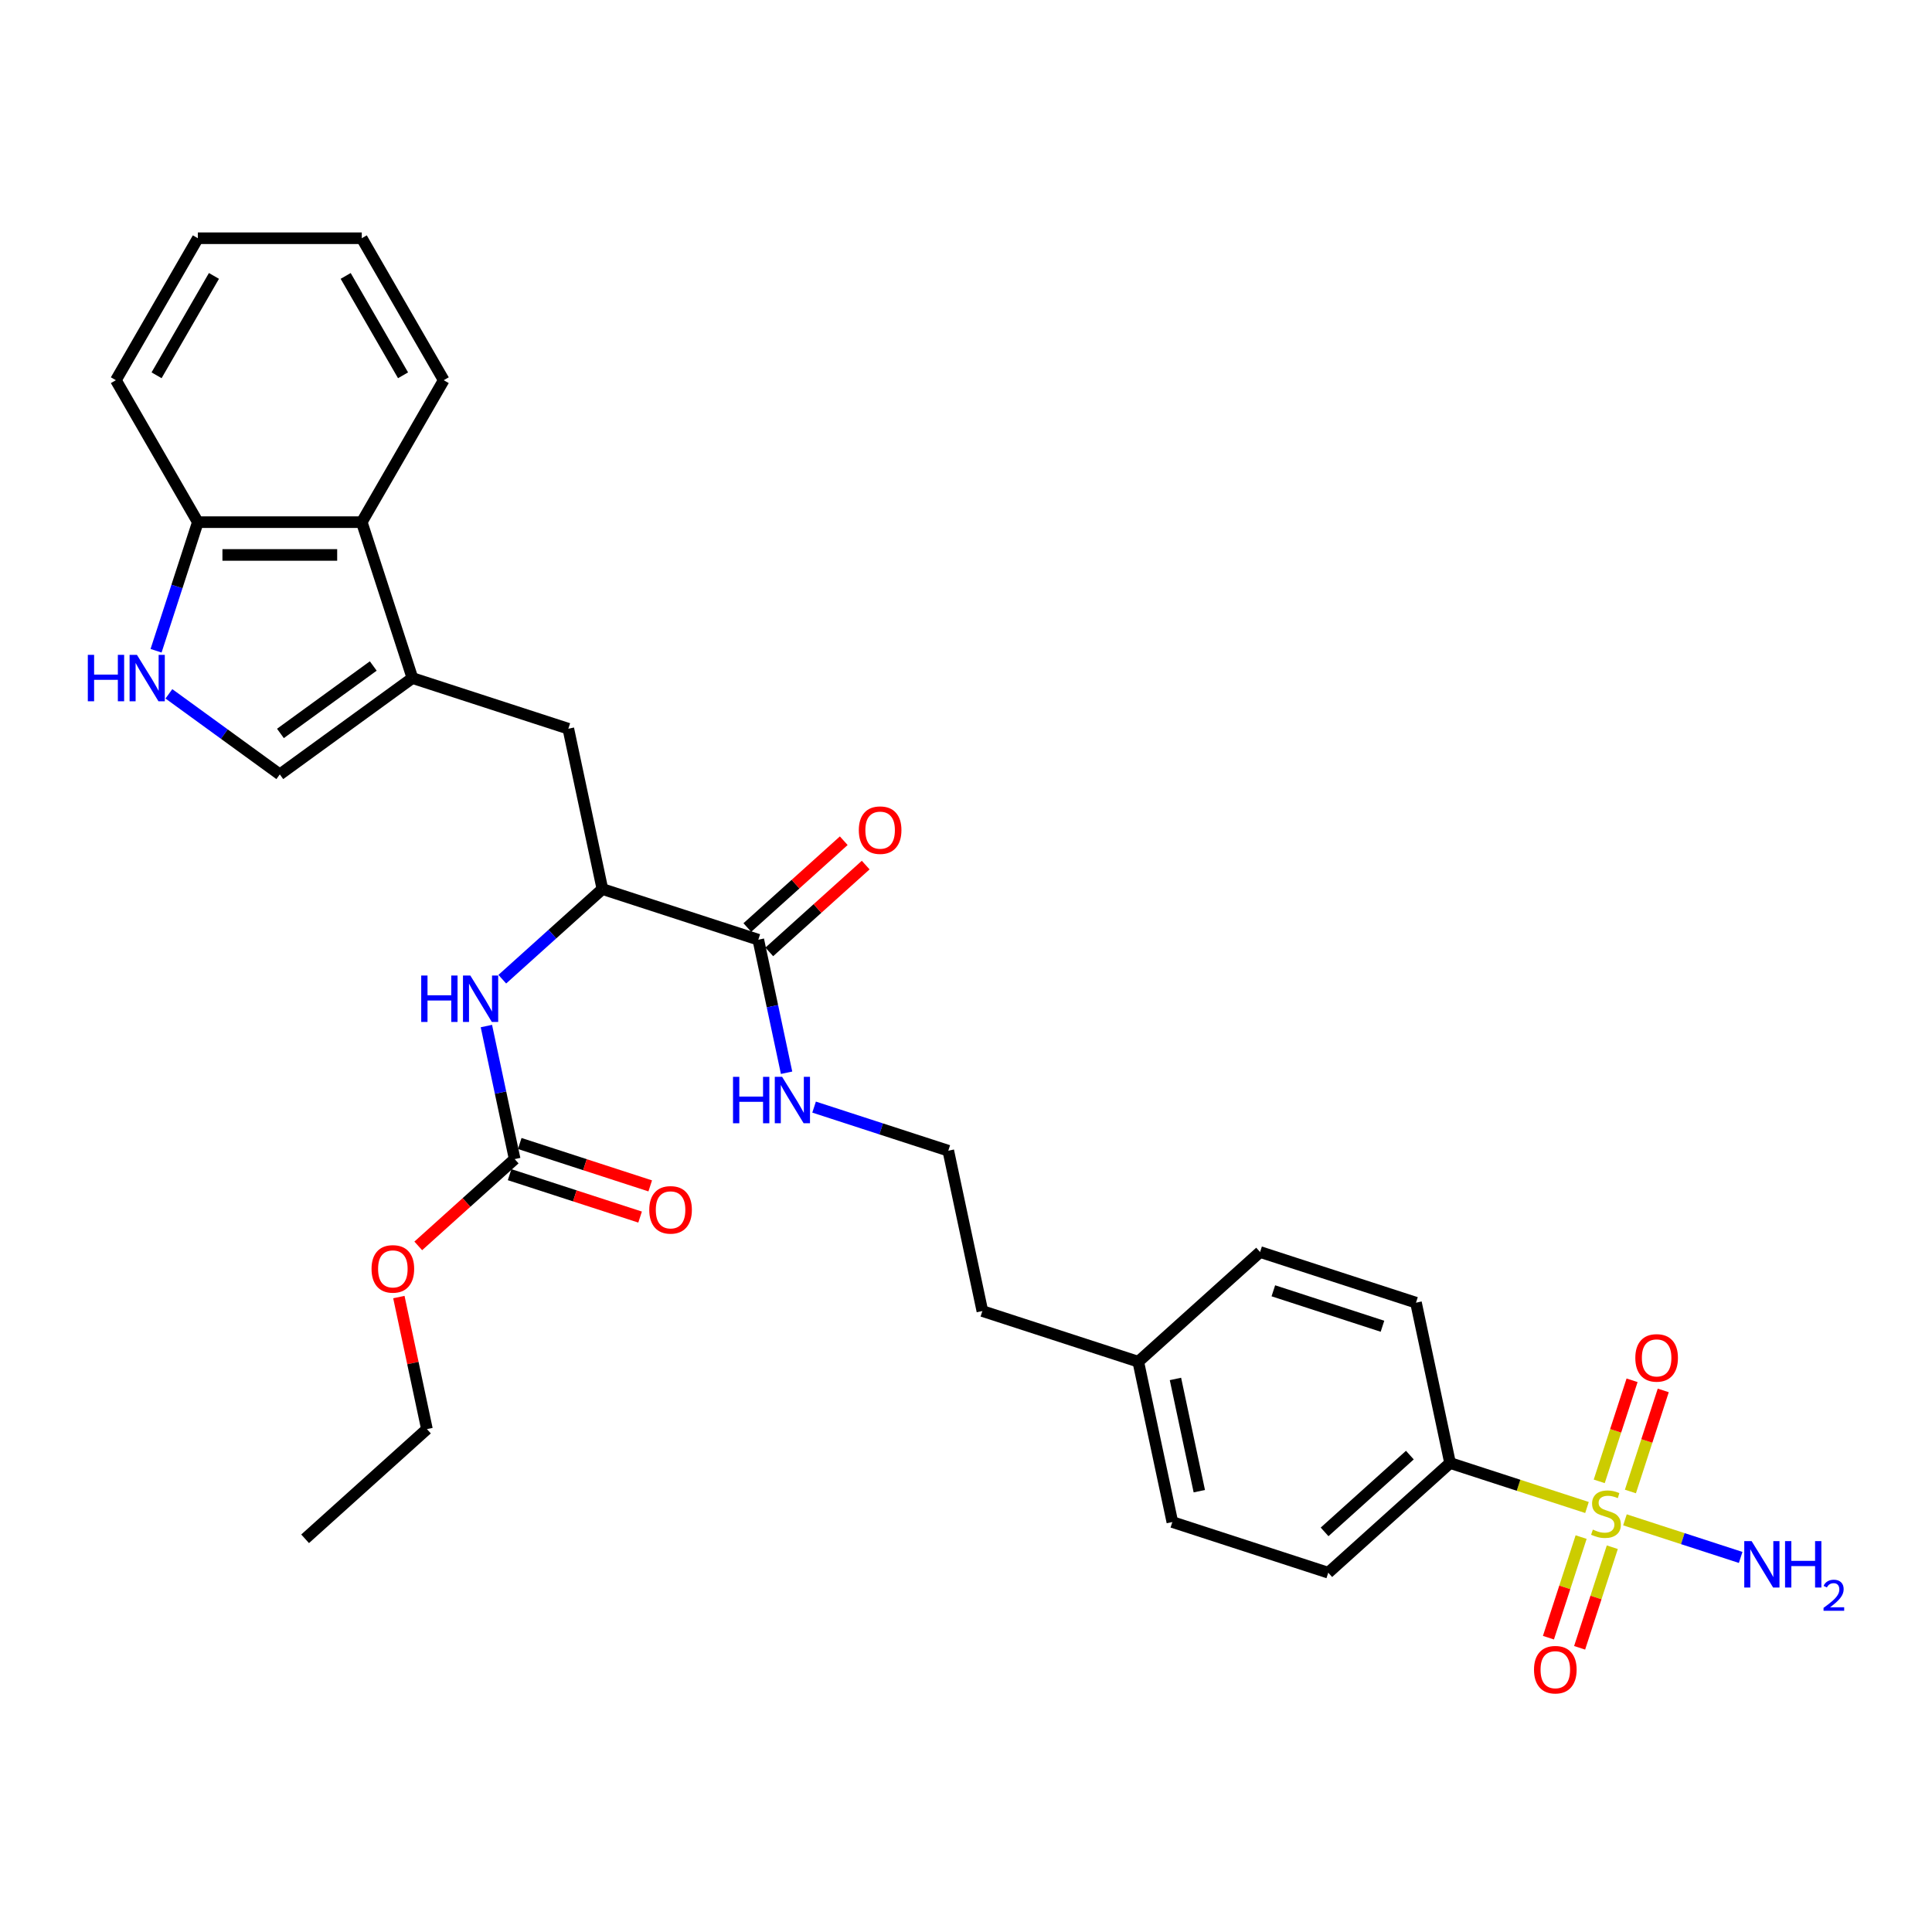 <?xml version='1.0' encoding='iso-8859-1'?>
<svg version='1.1' baseProfile='full'
              xmlns='http://www.w3.org/2000/svg'
                      xmlns:rdkit='http://www.rdkit.org/xml'
                      xmlns:xlink='http://www.w3.org/1999/xlink'
                  xml:space='preserve'
width='1000px' height='1000px' viewBox='0 0 1000 1000'>
<!-- END OF HEADER -->
<rect style='opacity:1.0;fill:#FFFFFF;stroke:none' width='1000' height='1000' x='0' y='0'> </rect>
<path class='bond-9' d='M 821.423,780.28 L 785.989,768.767' style='fill:none;fill-rule:evenodd;stroke:#CCCC00;stroke-width:6px;stroke-linecap:butt;stroke-linejoin:miter;stroke-opacity:1' />
<path class='bond-9' d='M 785.989,768.767 L 750.554,757.253' style='fill:none;fill-rule:evenodd;stroke:#000000;stroke-width:6px;stroke-linecap:butt;stroke-linejoin:miter;stroke-opacity:1' />
<path class='bond-10' d='M 818.387,795.597 L 809.929,821.629' style='fill:none;fill-rule:evenodd;stroke:#CCCC00;stroke-width:6px;stroke-linecap:butt;stroke-linejoin:miter;stroke-opacity:1' />
<path class='bond-10' d='M 809.929,821.629 L 801.471,847.661' style='fill:none;fill-rule:evenodd;stroke:#FF0000;stroke-width:6px;stroke-linecap:butt;stroke-linejoin:miter;stroke-opacity:1' />
<path class='bond-10' d='M 834.526,800.841 L 826.068,826.872' style='fill:none;fill-rule:evenodd;stroke:#CCCC00;stroke-width:6px;stroke-linecap:butt;stroke-linejoin:miter;stroke-opacity:1' />
<path class='bond-10' d='M 826.068,826.872 L 817.609,852.904' style='fill:none;fill-rule:evenodd;stroke:#FF0000;stroke-width:6px;stroke-linecap:butt;stroke-linejoin:miter;stroke-opacity:1' />
<path class='bond-11' d='M 843.899,771.993 L 852.399,745.834' style='fill:none;fill-rule:evenodd;stroke:#CCCC00;stroke-width:6px;stroke-linecap:butt;stroke-linejoin:miter;stroke-opacity:1' />
<path class='bond-11' d='M 852.399,745.834 L 860.898,719.674' style='fill:none;fill-rule:evenodd;stroke:#FF0000;stroke-width:6px;stroke-linecap:butt;stroke-linejoin:miter;stroke-opacity:1' />
<path class='bond-11' d='M 827.76,766.749 L 836.26,740.59' style='fill:none;fill-rule:evenodd;stroke:#CCCC00;stroke-width:6px;stroke-linecap:butt;stroke-linejoin:miter;stroke-opacity:1' />
<path class='bond-11' d='M 836.26,740.59 L 844.76,714.431' style='fill:none;fill-rule:evenodd;stroke:#FF0000;stroke-width:6px;stroke-linecap:butt;stroke-linejoin:miter;stroke-opacity:1' />
<path class='bond-13' d='M 841.073,786.665 L 871.02,796.395' style='fill:none;fill-rule:evenodd;stroke:#CCCC00;stroke-width:6px;stroke-linecap:butt;stroke-linejoin:miter;stroke-opacity:1' />
<path class='bond-13' d='M 871.02,796.395 L 900.966,806.125' style='fill:none;fill-rule:evenodd;stroke:#0000FF;stroke-width:6px;stroke-linecap:butt;stroke-linejoin:miter;stroke-opacity:1' />
<path class='bond-0' d='M 213.47,350.963 L 294.164,377.182' style='fill:none;fill-rule:evenodd;stroke:#000000;stroke-width:6px;stroke-linecap:butt;stroke-linejoin:miter;stroke-opacity:1' />
<path class='bond-2' d='M 213.47,350.963 L 144.828,400.834' style='fill:none;fill-rule:evenodd;stroke:#000000;stroke-width:6px;stroke-linecap:butt;stroke-linejoin:miter;stroke-opacity:1' />
<path class='bond-2' d='M 193.2,344.715 L 145.15,379.625' style='fill:none;fill-rule:evenodd;stroke:#000000;stroke-width:6px;stroke-linecap:butt;stroke-linejoin:miter;stroke-opacity:1' />
<path class='bond-7' d='M 213.47,350.963 L 187.251,270.269' style='fill:none;fill-rule:evenodd;stroke:#000000;stroke-width:6px;stroke-linecap:butt;stroke-linejoin:miter;stroke-opacity:1' />
<path class='bond-1' d='M 87.42,359.124 L 116.124,379.979' style='fill:none;fill-rule:evenodd;stroke:#0000FF;stroke-width:6px;stroke-linecap:butt;stroke-linejoin:miter;stroke-opacity:1' />
<path class='bond-1' d='M 116.124,379.979 L 144.828,400.834' style='fill:none;fill-rule:evenodd;stroke:#000000;stroke-width:6px;stroke-linecap:butt;stroke-linejoin:miter;stroke-opacity:1' />
<path class='bond-32' d='M 80.779,336.827 L 91.592,303.548' style='fill:none;fill-rule:evenodd;stroke:#0000FF;stroke-width:6px;stroke-linecap:butt;stroke-linejoin:miter;stroke-opacity:1' />
<path class='bond-32' d='M 91.592,303.548 L 102.405,270.269' style='fill:none;fill-rule:evenodd;stroke:#000000;stroke-width:6px;stroke-linecap:butt;stroke-linejoin:miter;stroke-opacity:1' />
<path class='bond-3' d='M 266.392,599.939 L 259.074,565.511' style='fill:none;fill-rule:evenodd;stroke:#000000;stroke-width:6px;stroke-linecap:butt;stroke-linejoin:miter;stroke-opacity:1' />
<path class='bond-3' d='M 259.074,565.511 L 251.756,531.083' style='fill:none;fill-rule:evenodd;stroke:#0000FF;stroke-width:6px;stroke-linecap:butt;stroke-linejoin:miter;stroke-opacity:1' />
<path class='bond-14' d='M 263.77,608.009 L 297.541,618.982' style='fill:none;fill-rule:evenodd;stroke:#000000;stroke-width:6px;stroke-linecap:butt;stroke-linejoin:miter;stroke-opacity:1' />
<path class='bond-14' d='M 297.541,618.982 L 331.313,629.955' style='fill:none;fill-rule:evenodd;stroke:#FF0000;stroke-width:6px;stroke-linecap:butt;stroke-linejoin:miter;stroke-opacity:1' />
<path class='bond-14' d='M 269.014,591.87 L 302.785,602.843' style='fill:none;fill-rule:evenodd;stroke:#000000;stroke-width:6px;stroke-linecap:butt;stroke-linejoin:miter;stroke-opacity:1' />
<path class='bond-14' d='M 302.785,602.843 L 336.556,613.816' style='fill:none;fill-rule:evenodd;stroke:#FF0000;stroke-width:6px;stroke-linecap:butt;stroke-linejoin:miter;stroke-opacity:1' />
<path class='bond-19' d='M 266.392,599.939 L 241.441,622.405' style='fill:none;fill-rule:evenodd;stroke:#000000;stroke-width:6px;stroke-linecap:butt;stroke-linejoin:miter;stroke-opacity:1' />
<path class='bond-19' d='M 241.441,622.405 L 216.49,644.871' style='fill:none;fill-rule:evenodd;stroke:#FF0000;stroke-width:6px;stroke-linecap:butt;stroke-linejoin:miter;stroke-opacity:1' />
<path class='bond-4' d='M 311.805,460.174 L 392.498,486.393' style='fill:none;fill-rule:evenodd;stroke:#000000;stroke-width:6px;stroke-linecap:butt;stroke-linejoin:miter;stroke-opacity:1' />
<path class='bond-5' d='M 311.805,460.174 L 285.895,483.503' style='fill:none;fill-rule:evenodd;stroke:#000000;stroke-width:6px;stroke-linecap:butt;stroke-linejoin:miter;stroke-opacity:1' />
<path class='bond-5' d='M 285.895,483.503 L 259.985,506.832' style='fill:none;fill-rule:evenodd;stroke:#0000FF;stroke-width:6px;stroke-linecap:butt;stroke-linejoin:miter;stroke-opacity:1' />
<path class='bond-8' d='M 311.805,460.174 L 294.164,377.182' style='fill:none;fill-rule:evenodd;stroke:#000000;stroke-width:6px;stroke-linecap:butt;stroke-linejoin:miter;stroke-opacity:1' />
<path class='bond-6' d='M 392.498,486.393 L 399.816,520.821' style='fill:none;fill-rule:evenodd;stroke:#000000;stroke-width:6px;stroke-linecap:butt;stroke-linejoin:miter;stroke-opacity:1' />
<path class='bond-6' d='M 399.816,520.821 L 407.134,555.25' style='fill:none;fill-rule:evenodd;stroke:#0000FF;stroke-width:6px;stroke-linecap:butt;stroke-linejoin:miter;stroke-opacity:1' />
<path class='bond-15' d='M 398.176,492.698 L 423.127,470.232' style='fill:none;fill-rule:evenodd;stroke:#000000;stroke-width:6px;stroke-linecap:butt;stroke-linejoin:miter;stroke-opacity:1' />
<path class='bond-15' d='M 423.127,470.232 L 448.078,447.766' style='fill:none;fill-rule:evenodd;stroke:#FF0000;stroke-width:6px;stroke-linecap:butt;stroke-linejoin:miter;stroke-opacity:1' />
<path class='bond-15' d='M 386.821,480.088 L 411.772,457.622' style='fill:none;fill-rule:evenodd;stroke:#000000;stroke-width:6px;stroke-linecap:butt;stroke-linejoin:miter;stroke-opacity:1' />
<path class='bond-15' d='M 411.772,457.622 L 436.723,435.156' style='fill:none;fill-rule:evenodd;stroke:#FF0000;stroke-width:6px;stroke-linecap:butt;stroke-linejoin:miter;stroke-opacity:1' />
<path class='bond-12' d='M 187.251,270.269 L 102.405,270.269' style='fill:none;fill-rule:evenodd;stroke:#000000;stroke-width:6px;stroke-linecap:butt;stroke-linejoin:miter;stroke-opacity:1' />
<path class='bond-12' d='M 174.524,287.238 L 115.132,287.238' style='fill:none;fill-rule:evenodd;stroke:#000000;stroke-width:6px;stroke-linecap:butt;stroke-linejoin:miter;stroke-opacity:1' />
<path class='bond-24' d='M 187.251,270.269 L 229.674,196.79' style='fill:none;fill-rule:evenodd;stroke:#000000;stroke-width:6px;stroke-linecap:butt;stroke-linejoin:miter;stroke-opacity:1' />
<path class='bond-17' d='M 750.554,757.253 L 687.501,814.027' style='fill:none;fill-rule:evenodd;stroke:#000000;stroke-width:6px;stroke-linecap:butt;stroke-linejoin:miter;stroke-opacity:1' />
<path class='bond-17' d='M 729.742,753.159 L 685.604,792.9' style='fill:none;fill-rule:evenodd;stroke:#000000;stroke-width:6px;stroke-linecap:butt;stroke-linejoin:miter;stroke-opacity:1' />
<path class='bond-18' d='M 750.554,757.253 L 732.914,674.261' style='fill:none;fill-rule:evenodd;stroke:#000000;stroke-width:6px;stroke-linecap:butt;stroke-linejoin:miter;stroke-opacity:1' />
<path class='bond-25' d='M 102.405,270.269 L 59.982,196.79' style='fill:none;fill-rule:evenodd;stroke:#000000;stroke-width:6px;stroke-linecap:butt;stroke-linejoin:miter;stroke-opacity:1' />
<path class='bond-16' d='M 421.372,573.035 L 456.103,584.32' style='fill:none;fill-rule:evenodd;stroke:#0000FF;stroke-width:6px;stroke-linecap:butt;stroke-linejoin:miter;stroke-opacity:1' />
<path class='bond-16' d='M 456.103,584.32 L 490.833,595.604' style='fill:none;fill-rule:evenodd;stroke:#000000;stroke-width:6px;stroke-linecap:butt;stroke-linejoin:miter;stroke-opacity:1' />
<path class='bond-20' d='M 687.501,814.027 L 606.807,787.808' style='fill:none;fill-rule:evenodd;stroke:#000000;stroke-width:6px;stroke-linecap:butt;stroke-linejoin:miter;stroke-opacity:1' />
<path class='bond-21' d='M 732.914,674.261 L 652.22,648.042' style='fill:none;fill-rule:evenodd;stroke:#000000;stroke-width:6px;stroke-linecap:butt;stroke-linejoin:miter;stroke-opacity:1' />
<path class='bond-21' d='M 715.566,686.467 L 659.08,668.114' style='fill:none;fill-rule:evenodd;stroke:#000000;stroke-width:6px;stroke-linecap:butt;stroke-linejoin:miter;stroke-opacity:1' />
<path class='bond-27' d='M 206.452,671.357 L 213.715,705.531' style='fill:none;fill-rule:evenodd;stroke:#FF0000;stroke-width:6px;stroke-linecap:butt;stroke-linejoin:miter;stroke-opacity:1' />
<path class='bond-27' d='M 213.715,705.531 L 220.979,739.705' style='fill:none;fill-rule:evenodd;stroke:#000000;stroke-width:6px;stroke-linecap:butt;stroke-linejoin:miter;stroke-opacity:1' />
<path class='bond-31' d='M 606.807,787.808 L 589.167,704.815' style='fill:none;fill-rule:evenodd;stroke:#000000;stroke-width:6px;stroke-linecap:butt;stroke-linejoin:miter;stroke-opacity:1' />
<path class='bond-31' d='M 620.76,771.831 L 608.411,713.736' style='fill:none;fill-rule:evenodd;stroke:#000000;stroke-width:6px;stroke-linecap:butt;stroke-linejoin:miter;stroke-opacity:1' />
<path class='bond-22' d='M 652.22,648.042 L 589.167,704.815' style='fill:none;fill-rule:evenodd;stroke:#000000;stroke-width:6px;stroke-linecap:butt;stroke-linejoin:miter;stroke-opacity:1' />
<path class='bond-26' d='M 589.167,704.815 L 508.473,678.596' style='fill:none;fill-rule:evenodd;stroke:#000000;stroke-width:6px;stroke-linecap:butt;stroke-linejoin:miter;stroke-opacity:1' />
<path class='bond-23' d='M 490.833,595.604 L 508.473,678.596' style='fill:none;fill-rule:evenodd;stroke:#000000;stroke-width:6px;stroke-linecap:butt;stroke-linejoin:miter;stroke-opacity:1' />
<path class='bond-29' d='M 229.674,196.79 L 187.251,123.311' style='fill:none;fill-rule:evenodd;stroke:#000000;stroke-width:6px;stroke-linecap:butt;stroke-linejoin:miter;stroke-opacity:1' />
<path class='bond-29' d='M 208.615,194.253 L 178.919,142.817' style='fill:none;fill-rule:evenodd;stroke:#000000;stroke-width:6px;stroke-linecap:butt;stroke-linejoin:miter;stroke-opacity:1' />
<path class='bond-33' d='M 59.982,196.79 L 102.405,123.311' style='fill:none;fill-rule:evenodd;stroke:#000000;stroke-width:6px;stroke-linecap:butt;stroke-linejoin:miter;stroke-opacity:1' />
<path class='bond-33' d='M 81.041,194.253 L 110.737,142.817' style='fill:none;fill-rule:evenodd;stroke:#000000;stroke-width:6px;stroke-linecap:butt;stroke-linejoin:miter;stroke-opacity:1' />
<path class='bond-28' d='M 220.979,739.705 L 157.926,796.478' style='fill:none;fill-rule:evenodd;stroke:#000000;stroke-width:6px;stroke-linecap:butt;stroke-linejoin:miter;stroke-opacity:1' />
<path class='bond-30' d='M 187.251,123.311 L 102.405,123.311' style='fill:none;fill-rule:evenodd;stroke:#000000;stroke-width:6px;stroke-linecap:butt;stroke-linejoin:miter;stroke-opacity:1' />
<path  class='atom-0' d='M 824.46 791.719
Q 824.732 791.821, 825.852 792.296
Q 826.972 792.772, 828.194 793.077
Q 829.449 793.348, 830.671 793.348
Q 832.945 793.348, 834.269 792.262
Q 835.592 791.142, 835.592 789.208
Q 835.592 787.884, 834.913 787.07
Q 834.269 786.255, 833.25 785.814
Q 832.232 785.373, 830.535 784.864
Q 828.397 784.219, 827.107 783.608
Q 825.852 782.997, 824.935 781.708
Q 824.053 780.418, 824.053 778.246
Q 824.053 775.225, 826.089 773.359
Q 828.16 771.492, 832.232 771.492
Q 835.015 771.492, 838.171 772.816
L 837.391 775.429
Q 834.506 774.241, 832.334 774.241
Q 829.992 774.241, 828.703 775.225
Q 827.413 776.176, 827.447 777.839
Q 827.447 779.128, 828.092 779.909
Q 828.77 780.689, 829.721 781.131
Q 830.705 781.572, 832.334 782.081
Q 834.506 782.76, 835.796 783.438
Q 837.085 784.117, 838.002 785.509
Q 838.952 786.866, 838.952 789.208
Q 838.952 792.534, 836.712 794.333
Q 834.506 796.097, 830.807 796.097
Q 828.669 796.097, 827.04 795.622
Q 825.444 795.181, 823.544 794.401
L 824.46 791.719
' fill='#CCCC00'/>
<path  class='atom-2' d='M 45.455 338.948
L 48.713 338.948
L 48.713 349.164
L 60.998 349.164
L 60.998 338.948
L 64.257 338.948
L 64.257 362.977
L 60.998 362.977
L 60.998 351.879
L 48.713 351.879
L 48.713 362.977
L 45.455 362.977
L 45.455 338.948
' fill='#0000FF'/>
<path  class='atom-2' d='M 70.874 338.948
L 78.748 351.675
Q 79.529 352.931, 80.785 355.205
Q 82.04 357.479, 82.108 357.615
L 82.108 338.948
L 85.298 338.948
L 85.298 362.977
L 82.006 362.977
L 73.556 349.062
Q 72.572 347.433, 71.519 345.566
Q 70.501 343.7, 70.196 343.123
L 70.196 362.977
L 67.073 362.977
L 67.073 338.948
L 70.874 338.948
' fill='#0000FF'/>
<path  class='atom-6' d='M 218.02 504.933
L 221.278 504.933
L 221.278 515.148
L 233.564 515.148
L 233.564 504.933
L 236.822 504.933
L 236.822 528.961
L 233.564 528.961
L 233.564 517.864
L 221.278 517.864
L 221.278 528.961
L 218.02 528.961
L 218.02 504.933
' fill='#0000FF'/>
<path  class='atom-6' d='M 243.44 504.933
L 251.314 517.66
Q 252.094 518.916, 253.35 521.19
Q 254.606 523.463, 254.674 523.599
L 254.674 504.933
L 257.864 504.933
L 257.864 528.961
L 254.572 528.961
L 246.121 515.047
Q 245.137 513.418, 244.085 511.551
Q 243.067 509.684, 242.761 509.107
L 242.761 528.961
L 239.639 528.961
L 239.639 504.933
L 243.44 504.933
' fill='#0000FF'/>
<path  class='atom-11' d='M 793.999 864.234
Q 793.999 858.464, 796.85 855.24
Q 799.701 852.016, 805.029 852.016
Q 810.357 852.016, 813.208 855.24
Q 816.059 858.464, 816.059 864.234
Q 816.059 870.071, 813.174 873.397
Q 810.289 876.689, 805.029 876.689
Q 799.735 876.689, 796.85 873.397
Q 793.999 870.105, 793.999 864.234
M 805.029 873.974
Q 808.694 873.974, 810.663 871.531
Q 812.665 869.053, 812.665 864.234
Q 812.665 859.516, 810.663 857.141
Q 808.694 854.731, 805.029 854.731
Q 801.364 854.731, 799.361 857.107
Q 797.393 859.483, 797.393 864.234
Q 797.393 869.087, 799.361 871.531
Q 801.364 873.974, 805.029 873.974
' fill='#FF0000'/>
<path  class='atom-12' d='M 846.437 702.847
Q 846.437 697.077, 849.288 693.853
Q 852.139 690.629, 857.467 690.629
Q 862.795 690.629, 865.646 693.853
Q 868.497 697.077, 868.497 702.847
Q 868.497 708.684, 865.612 712.01
Q 862.727 715.302, 857.467 715.302
Q 852.173 715.302, 849.288 712.01
Q 846.437 708.718, 846.437 702.847
M 857.467 712.587
Q 861.132 712.587, 863.101 710.143
Q 865.103 707.666, 865.103 702.847
Q 865.103 698.129, 863.101 695.753
Q 861.132 693.344, 857.467 693.344
Q 853.802 693.344, 851.799 695.719
Q 849.831 698.095, 849.831 702.847
Q 849.831 707.7, 851.799 710.143
Q 853.802 712.587, 857.467 712.587
' fill='#FF0000'/>
<path  class='atom-14' d='M 906.63 797.677
L 914.504 810.404
Q 915.285 811.66, 916.54 813.934
Q 917.796 816.208, 917.864 816.343
L 917.864 797.677
L 921.054 797.677
L 921.054 821.706
L 917.762 821.706
L 909.311 807.791
Q 908.327 806.162, 907.275 804.295
Q 906.257 802.428, 905.952 801.852
L 905.952 821.706
L 902.829 821.706
L 902.829 797.677
L 906.63 797.677
' fill='#0000FF'/>
<path  class='atom-14' d='M 923.939 797.677
L 927.197 797.677
L 927.197 807.893
L 939.483 807.893
L 939.483 797.677
L 942.741 797.677
L 942.741 821.706
L 939.483 821.706
L 939.483 810.608
L 927.197 810.608
L 927.197 821.706
L 923.939 821.706
L 923.939 797.677
' fill='#0000FF'/>
<path  class='atom-14' d='M 943.906 820.863
Q 944.488 819.362, 945.877 818.533
Q 947.266 817.682, 949.192 817.682
Q 951.589 817.682, 952.933 818.981
Q 954.277 820.28, 954.277 822.587
Q 954.277 824.939, 952.53 827.134
Q 950.805 829.33, 947.221 831.928
L 954.545 831.928
L 954.545 833.72
L 943.861 833.72
L 943.861 832.219
Q 946.818 830.114, 948.565 828.546
Q 950.334 826.978, 951.186 825.566
Q 952.037 824.155, 952.037 822.699
Q 952.037 821.176, 951.275 820.325
Q 950.514 819.474, 949.192 819.474
Q 947.915 819.474, 947.064 819.989
Q 946.213 820.504, 945.608 821.647
L 943.906 820.863
' fill='#0000FF'/>
<path  class='atom-15' d='M 336.056 626.226
Q 336.056 620.457, 338.906 617.233
Q 341.757 614.008, 347.086 614.008
Q 352.414 614.008, 355.265 617.233
Q 358.116 620.457, 358.116 626.226
Q 358.116 632.064, 355.231 635.39
Q 352.346 638.682, 347.086 638.682
Q 341.791 638.682, 338.906 635.39
Q 336.056 632.098, 336.056 626.226
M 347.086 635.967
Q 350.751 635.967, 352.719 633.523
Q 354.722 631.046, 354.722 626.226
Q 354.722 621.509, 352.719 619.133
Q 350.751 616.724, 347.086 616.724
Q 343.42 616.724, 341.418 619.099
Q 339.449 621.475, 339.449 626.226
Q 339.449 631.08, 341.418 633.523
Q 343.42 635.967, 347.086 635.967
' fill='#FF0000'/>
<path  class='atom-16' d='M 444.521 429.687
Q 444.521 423.918, 447.372 420.694
Q 450.223 417.47, 455.551 417.47
Q 460.88 417.47, 463.731 420.694
Q 466.581 423.918, 466.581 429.687
Q 466.581 435.525, 463.697 438.851
Q 460.812 442.143, 455.551 442.143
Q 450.257 442.143, 447.372 438.851
Q 444.521 435.559, 444.521 429.687
M 455.551 439.428
Q 459.217 439.428, 461.185 436.984
Q 463.188 434.507, 463.188 429.687
Q 463.188 424.97, 461.185 422.594
Q 459.217 420.185, 455.551 420.185
Q 451.886 420.185, 449.884 422.56
Q 447.915 424.936, 447.915 429.687
Q 447.915 434.541, 449.884 436.984
Q 451.886 439.428, 455.551 439.428
' fill='#FF0000'/>
<path  class='atom-17' d='M 379.407 557.371
L 382.666 557.371
L 382.666 567.586
L 394.951 567.586
L 394.951 557.371
L 398.209 557.371
L 398.209 581.399
L 394.951 581.399
L 394.951 570.301
L 382.666 570.301
L 382.666 581.399
L 379.407 581.399
L 379.407 557.371
' fill='#0000FF'/>
<path  class='atom-17' d='M 404.827 557.371
L 412.701 570.098
Q 413.482 571.354, 414.737 573.627
Q 415.993 575.901, 416.061 576.037
L 416.061 557.371
L 419.251 557.371
L 419.251 581.399
L 415.959 581.399
L 407.509 567.485
Q 406.524 565.856, 405.472 563.989
Q 404.454 562.122, 404.149 561.545
L 404.149 581.399
L 401.026 581.399
L 401.026 557.371
L 404.827 557.371
' fill='#0000FF'/>
<path  class='atom-20' d='M 192.309 656.781
Q 192.309 651.011, 195.16 647.787
Q 198.01 644.563, 203.339 644.563
Q 208.667 644.563, 211.518 647.787
Q 214.369 651.011, 214.369 656.781
Q 214.369 662.618, 211.484 665.944
Q 208.599 669.236, 203.339 669.236
Q 198.044 669.236, 195.16 665.944
Q 192.309 662.652, 192.309 656.781
M 203.339 666.521
Q 207.004 666.521, 208.973 664.077
Q 210.975 661.6, 210.975 656.781
Q 210.975 652.063, 208.973 649.688
Q 207.004 647.278, 203.339 647.278
Q 199.673 647.278, 197.671 649.654
Q 195.703 652.029, 195.703 656.781
Q 195.703 661.634, 197.671 664.077
Q 199.673 666.521, 203.339 666.521
' fill='#FF0000'/>
</svg>
